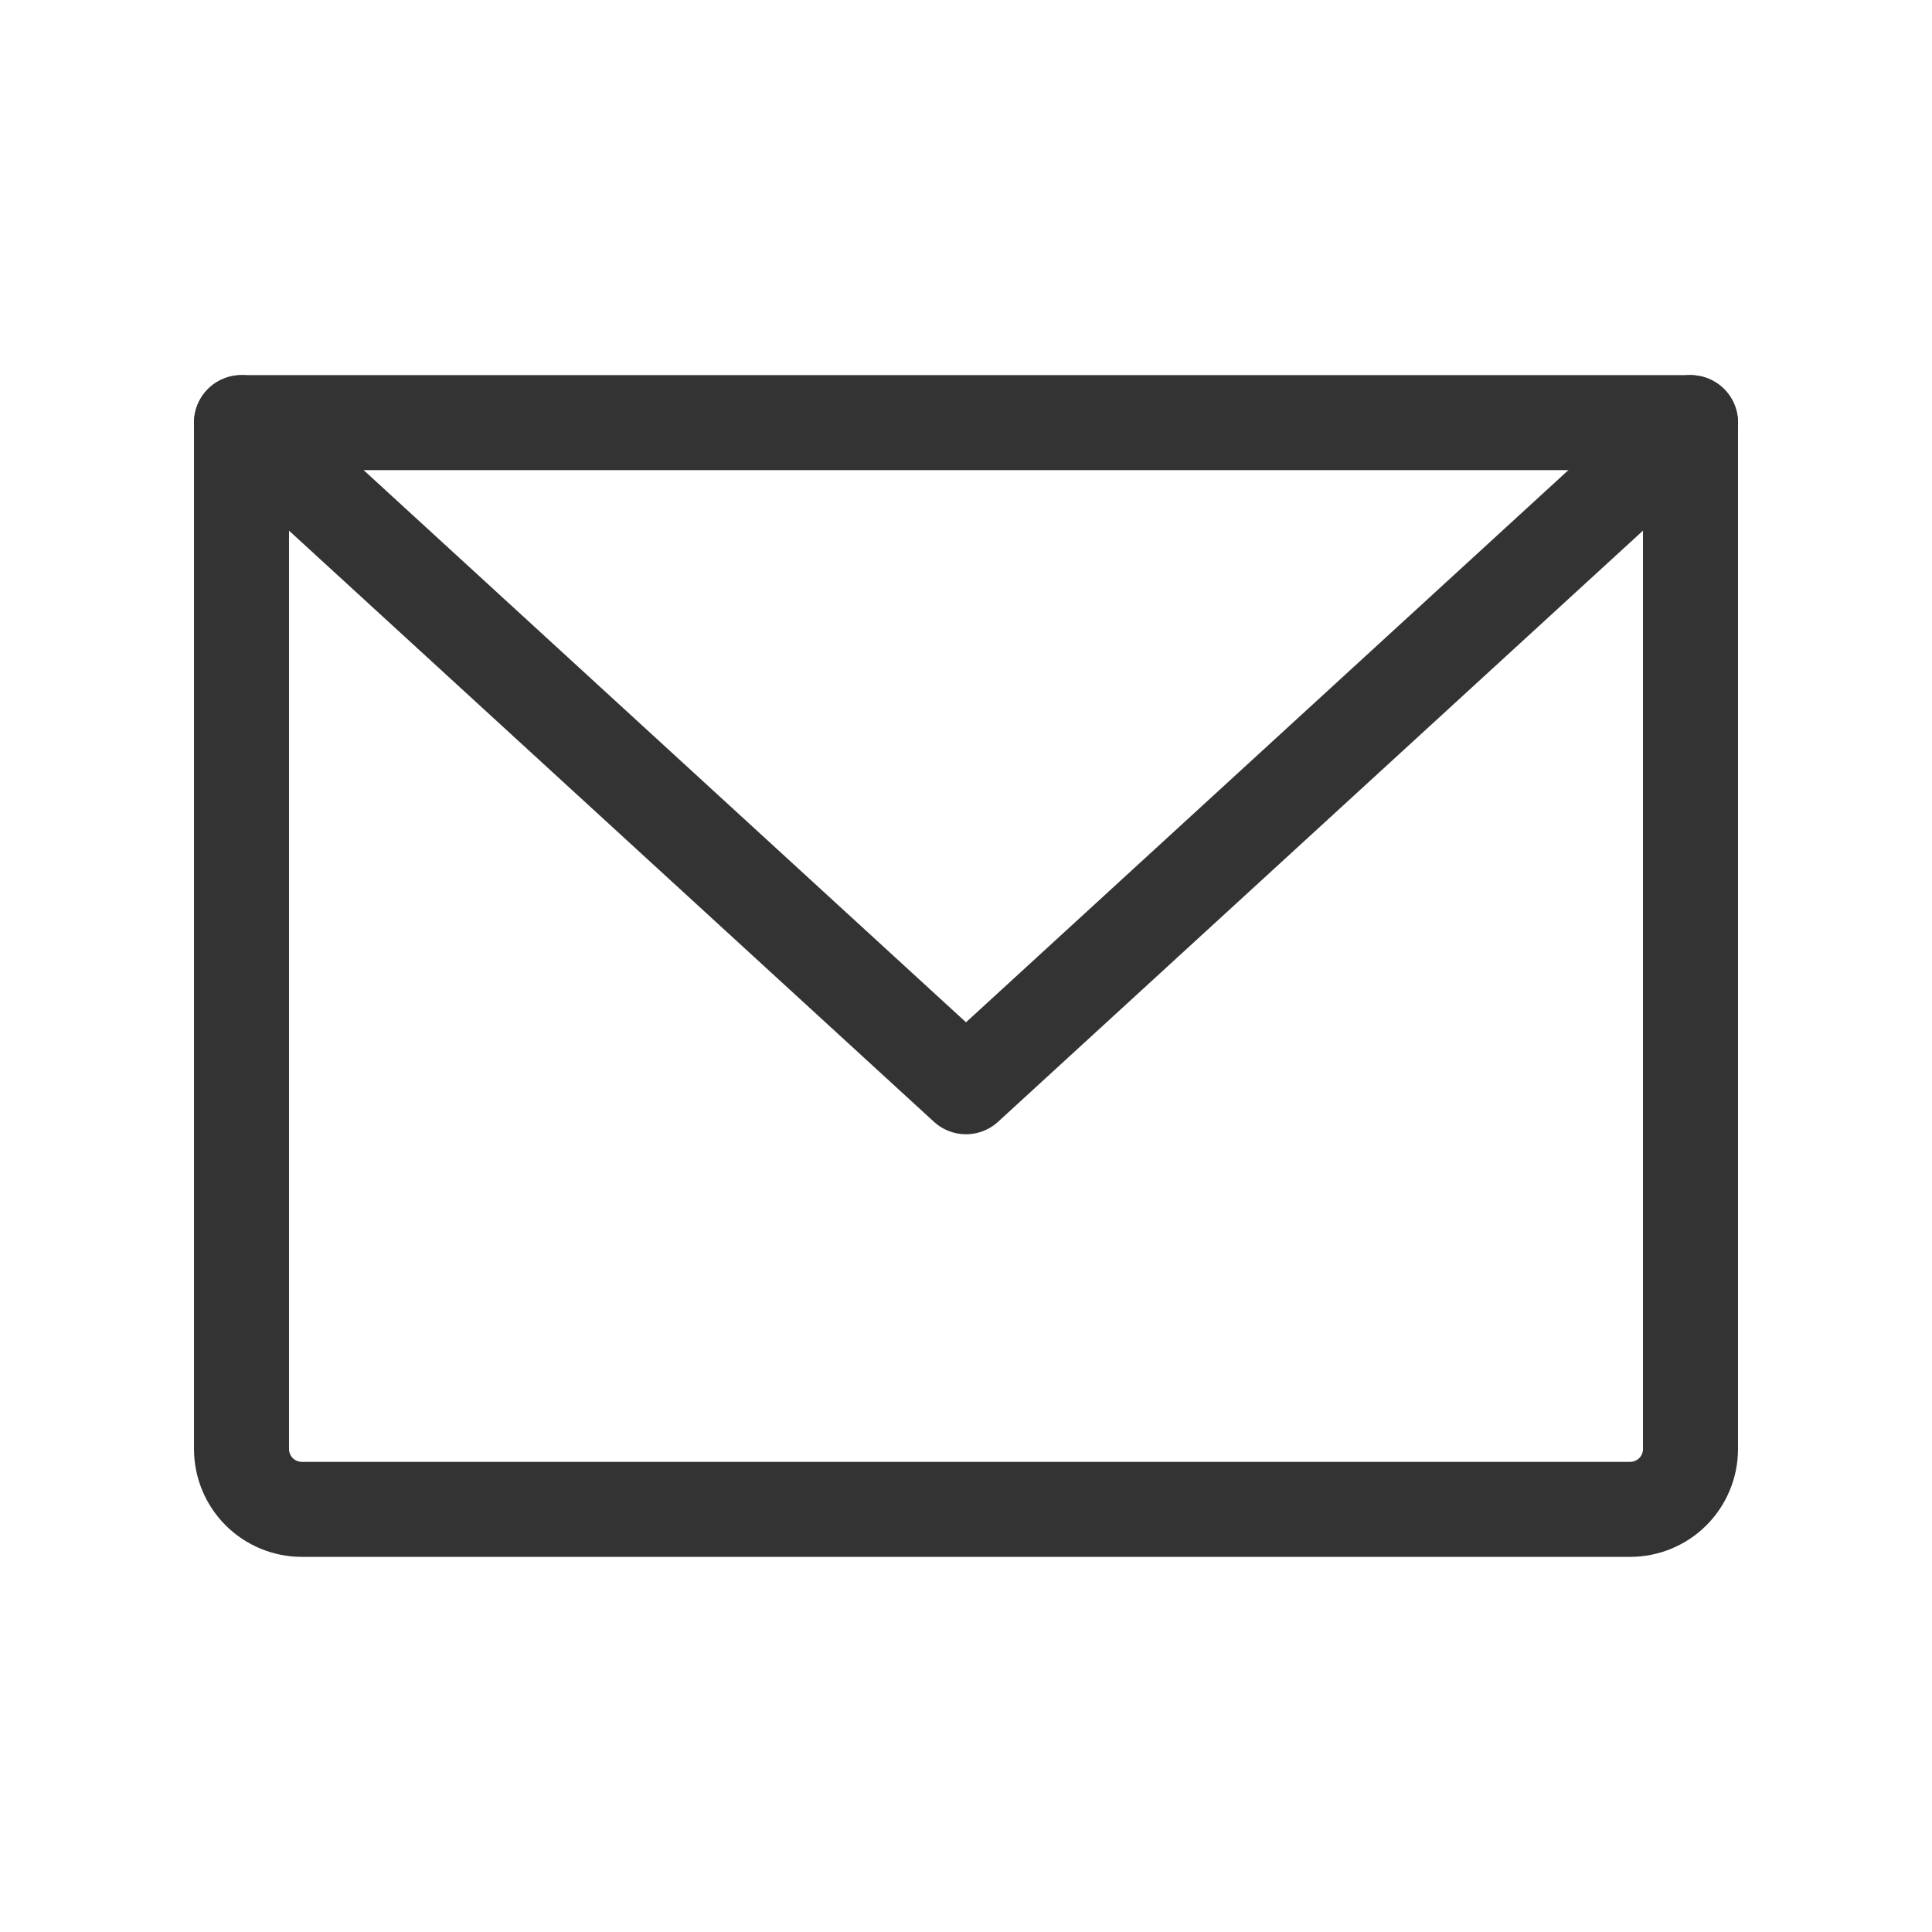 <svg width="61" height="61" viewBox="0 0 61 61" fill="none" xmlns="http://www.w3.org/2000/svg">
<path d="M7.625 13.344H53.375V45.75C53.375 46.256 53.174 46.74 52.817 47.098C52.459 47.455 51.974 47.656 51.469 47.656H9.531C9.026 47.656 8.541 47.455 8.183 47.098C7.826 46.74 7.625 46.256 7.625 45.75V13.344Z" stroke="#333333" stroke-width="3" stroke-linecap="round" stroke-linejoin="round"/>
<path d="M53.375 13.344L30.5 34.312L7.625 13.344" stroke="#333333" stroke-width="3" stroke-linecap="round" stroke-linejoin="round"/>
</svg>
